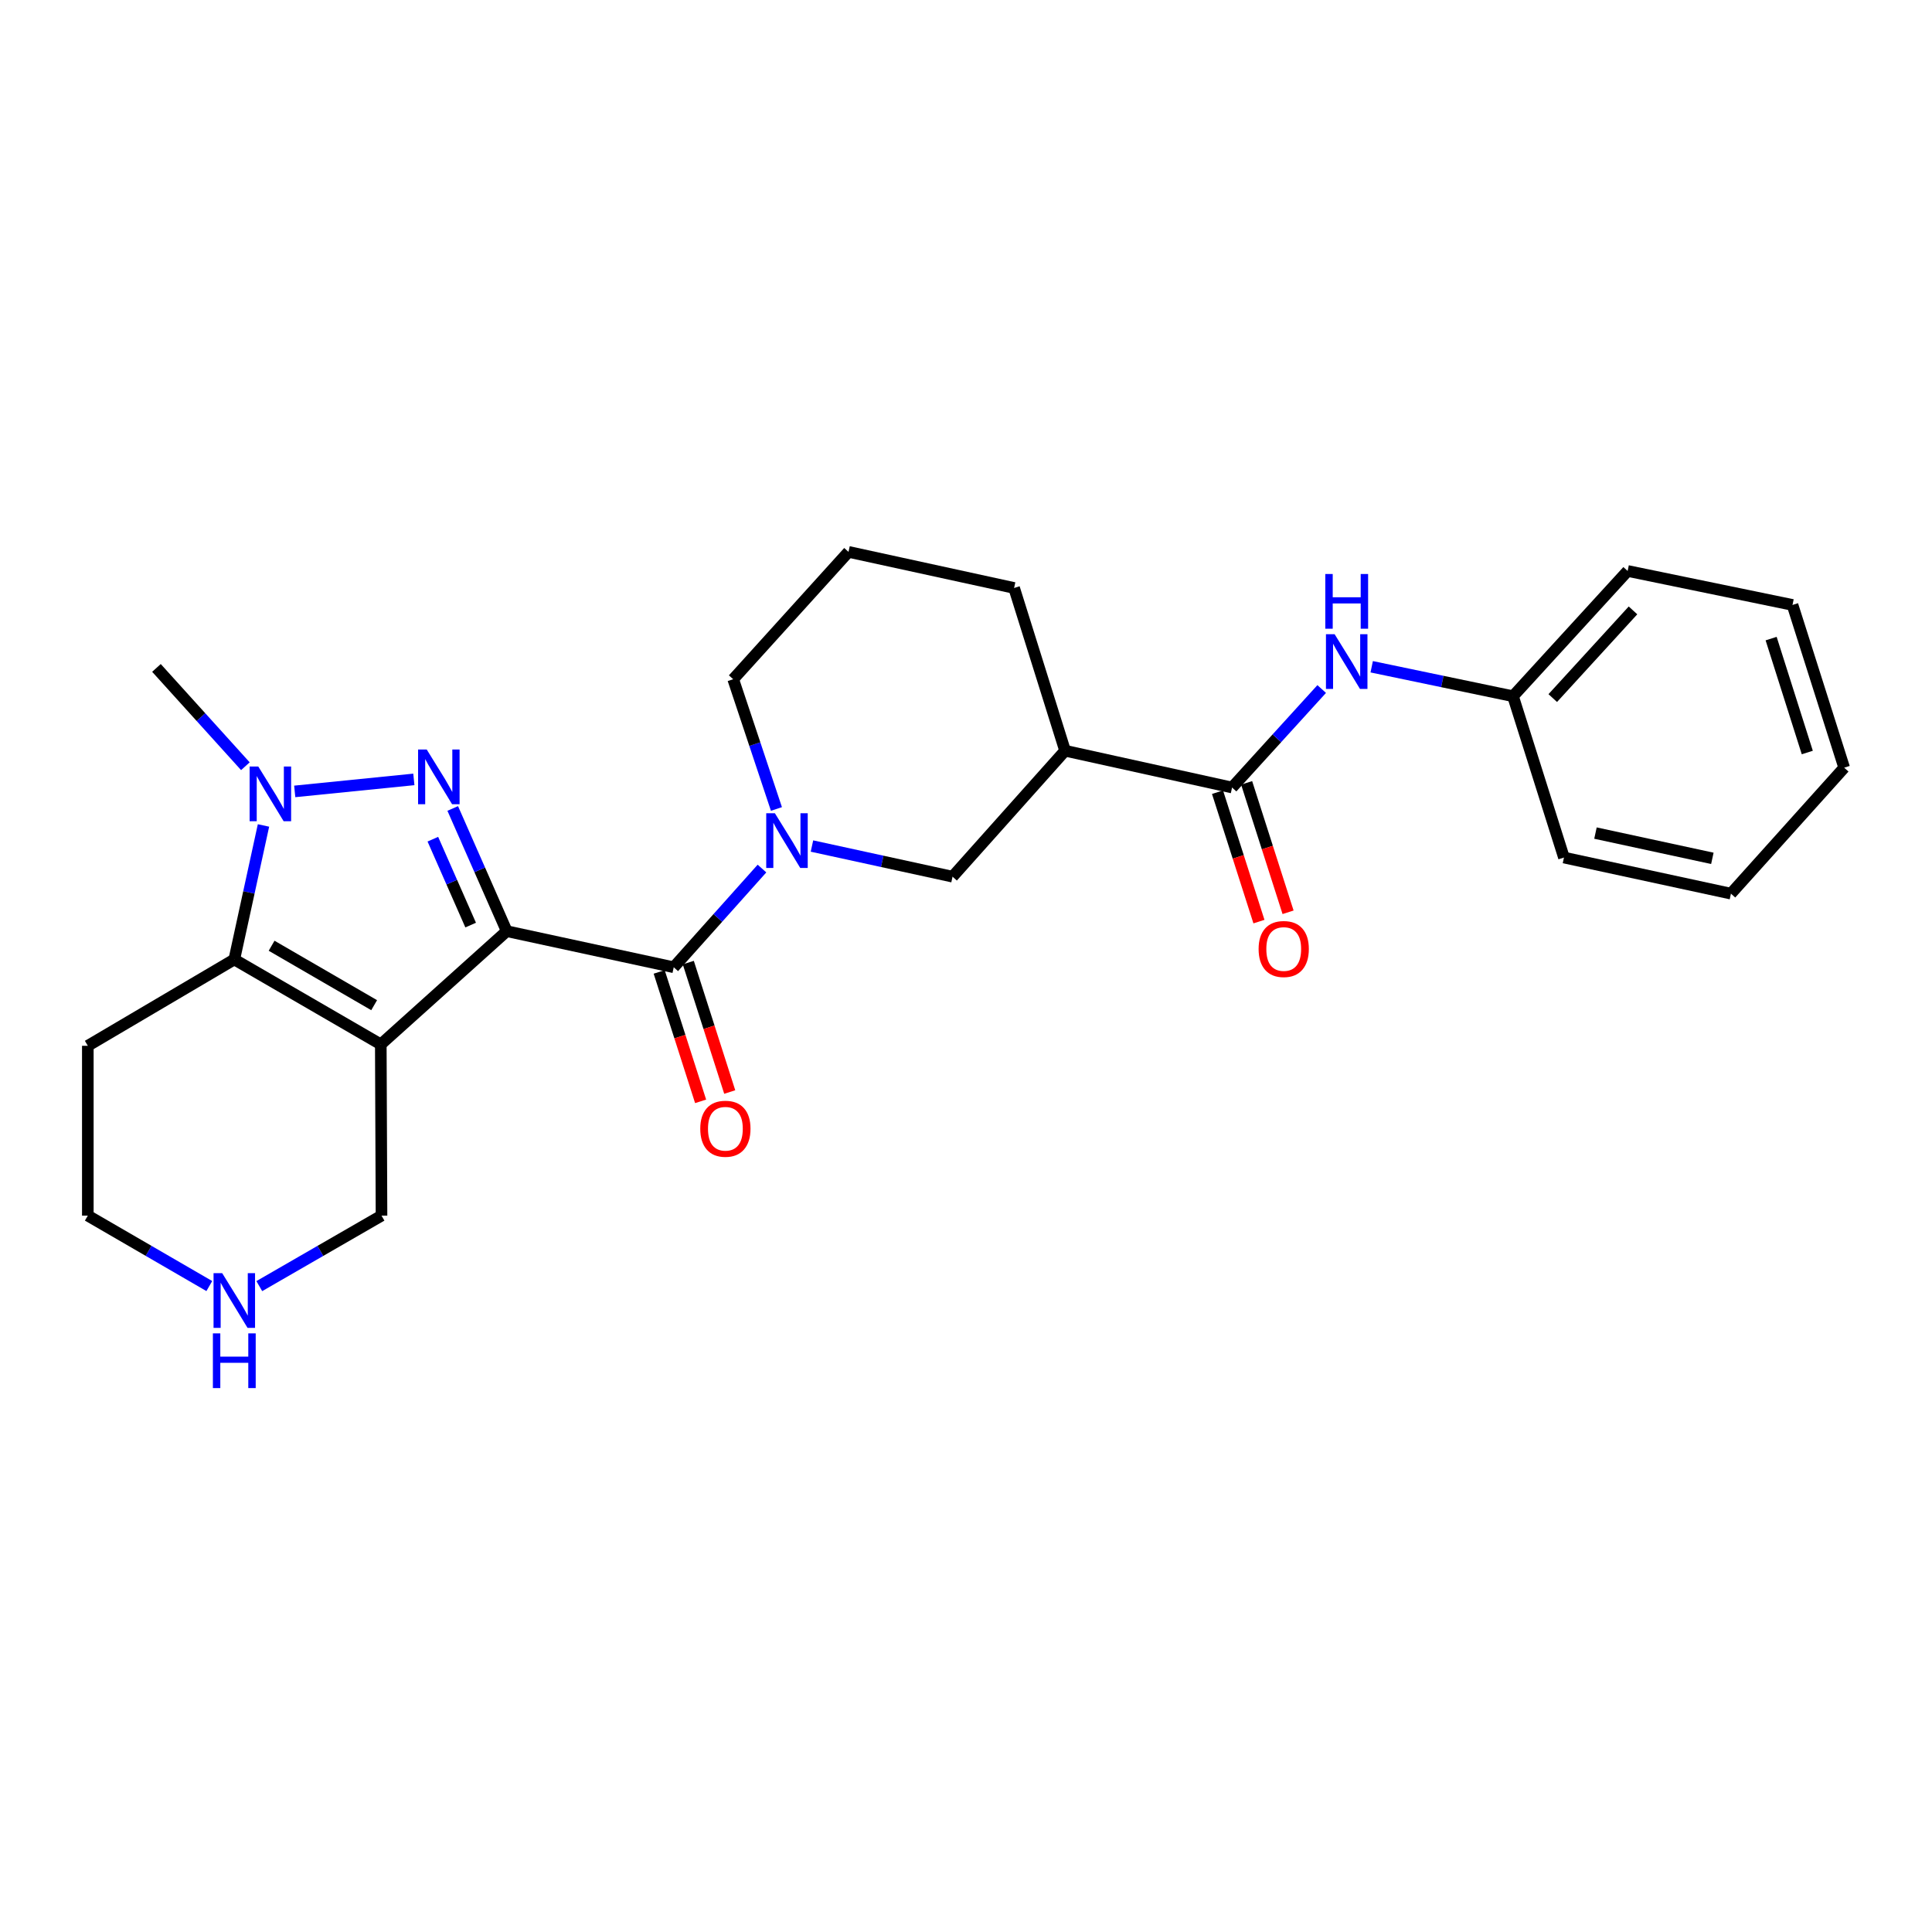 <?xml version='1.0' encoding='iso-8859-1'?>
<svg version='1.1' baseProfile='full'
              xmlns='http://www.w3.org/2000/svg'
                      xmlns:rdkit='http://www.rdkit.org/xml'
                      xmlns:xlink='http://www.w3.org/1999/xlink'
                  xml:space='preserve'
width='1000px' height='1000px' viewBox='0 0 1000 1000'>
<!-- END OF HEADER -->
<rect style='opacity:1.0;fill:#FFFFFF;stroke:none' width='1000' height='1000' x='0' y='0'> </rect>
<path class='bond-0' d='M 262.287,481.971 L 197.099,540.566' style='fill:none;fill-rule:evenodd;stroke:#000000;stroke-width:6px;stroke-linecap:butt;stroke-linejoin:miter;stroke-opacity:1' />
<path class='bond-1' d='M 262.287,481.971 L 248.31,450.215' style='fill:none;fill-rule:evenodd;stroke:#000000;stroke-width:6px;stroke-linecap:butt;stroke-linejoin:miter;stroke-opacity:1' />
<path class='bond-1' d='M 248.31,450.215 L 234.332,418.459' style='fill:none;fill-rule:evenodd;stroke:#0000FF;stroke-width:6px;stroke-linecap:butt;stroke-linejoin:miter;stroke-opacity:1' />
<path class='bond-1' d='M 243.61,478.819 L 233.826,456.59' style='fill:none;fill-rule:evenodd;stroke:#000000;stroke-width:6px;stroke-linecap:butt;stroke-linejoin:miter;stroke-opacity:1' />
<path class='bond-1' d='M 233.826,456.59 L 224.042,434.361' style='fill:none;fill-rule:evenodd;stroke:#0000FF;stroke-width:6px;stroke-linecap:butt;stroke-linejoin:miter;stroke-opacity:1' />
<path class='bond-2' d='M 262.287,481.971 L 348.725,500.653' style='fill:none;fill-rule:evenodd;stroke:#000000;stroke-width:6px;stroke-linecap:butt;stroke-linejoin:miter;stroke-opacity:1' />
<path class='bond-4' d='M 197.099,540.566 L 121.272,496.609' style='fill:none;fill-rule:evenodd;stroke:#000000;stroke-width:6px;stroke-linecap:butt;stroke-linejoin:miter;stroke-opacity:1' />
<path class='bond-4' d='M 193.661,520.282 L 140.583,489.512' style='fill:none;fill-rule:evenodd;stroke:#000000;stroke-width:6px;stroke-linecap:butt;stroke-linejoin:miter;stroke-opacity:1' />
<path class='bond-13' d='M 197.099,540.566 L 197.468,629.202' style='fill:none;fill-rule:evenodd;stroke:#000000;stroke-width:6px;stroke-linecap:butt;stroke-linejoin:miter;stroke-opacity:1' />
<path class='bond-3' d='M 214.208,403.42 L 152.551,409.631' style='fill:none;fill-rule:evenodd;stroke:#0000FF;stroke-width:6px;stroke-linecap:butt;stroke-linejoin:miter;stroke-opacity:1' />
<path class='bond-5' d='M 348.725,500.653 L 371.562,475.106' style='fill:none;fill-rule:evenodd;stroke:#000000;stroke-width:6px;stroke-linecap:butt;stroke-linejoin:miter;stroke-opacity:1' />
<path class='bond-5' d='M 371.562,475.106 L 394.399,449.56' style='fill:none;fill-rule:evenodd;stroke:#0000FF;stroke-width:6px;stroke-linecap:butt;stroke-linejoin:miter;stroke-opacity:1' />
<path class='bond-10' d='M 341.19,503.065 L 351.914,536.56' style='fill:none;fill-rule:evenodd;stroke:#000000;stroke-width:6px;stroke-linecap:butt;stroke-linejoin:miter;stroke-opacity:1' />
<path class='bond-10' d='M 351.914,536.56 L 362.638,570.055' style='fill:none;fill-rule:evenodd;stroke:#FF0000;stroke-width:6px;stroke-linecap:butt;stroke-linejoin:miter;stroke-opacity:1' />
<path class='bond-10' d='M 356.261,498.24 L 366.985,531.735' style='fill:none;fill-rule:evenodd;stroke:#000000;stroke-width:6px;stroke-linecap:butt;stroke-linejoin:miter;stroke-opacity:1' />
<path class='bond-10' d='M 366.985,531.735 L 377.709,565.229' style='fill:none;fill-rule:evenodd;stroke:#FF0000;stroke-width:6px;stroke-linecap:butt;stroke-linejoin:miter;stroke-opacity:1' />
<path class='bond-17' d='M 127.008,396.597 L 103.994,371.155' style='fill:none;fill-rule:evenodd;stroke:#0000FF;stroke-width:6px;stroke-linecap:butt;stroke-linejoin:miter;stroke-opacity:1' />
<path class='bond-17' d='M 103.994,371.155 L 80.981,345.712' style='fill:none;fill-rule:evenodd;stroke:#000000;stroke-width:6px;stroke-linecap:butt;stroke-linejoin:miter;stroke-opacity:1' />
<path class='bond-26' d='M 136.382,427.253 L 128.827,461.931' style='fill:none;fill-rule:evenodd;stroke:#0000FF;stroke-width:6px;stroke-linecap:butt;stroke-linejoin:miter;stroke-opacity:1' />
<path class='bond-26' d='M 128.827,461.931 L 121.272,496.609' style='fill:none;fill-rule:evenodd;stroke:#000000;stroke-width:6px;stroke-linecap:butt;stroke-linejoin:miter;stroke-opacity:1' />
<path class='bond-14' d='M 121.272,496.609 L 45.455,541.304' style='fill:none;fill-rule:evenodd;stroke:#000000;stroke-width:6px;stroke-linecap:butt;stroke-linejoin:miter;stroke-opacity:1' />
<path class='bond-8' d='M 420.271,437.905 L 456.654,445.836' style='fill:none;fill-rule:evenodd;stroke:#0000FF;stroke-width:6px;stroke-linecap:butt;stroke-linejoin:miter;stroke-opacity:1' />
<path class='bond-8' d='M 456.654,445.836 L 493.037,453.768' style='fill:none;fill-rule:evenodd;stroke:#000000;stroke-width:6px;stroke-linecap:butt;stroke-linejoin:miter;stroke-opacity:1' />
<path class='bond-16' d='M 401.885,418.725 L 390.695,385.146' style='fill:none;fill-rule:evenodd;stroke:#0000FF;stroke-width:6px;stroke-linecap:butt;stroke-linejoin:miter;stroke-opacity:1' />
<path class='bond-16' d='M 390.695,385.146 L 379.504,351.567' style='fill:none;fill-rule:evenodd;stroke:#000000;stroke-width:6px;stroke-linecap:butt;stroke-linejoin:miter;stroke-opacity:1' />
<path class='bond-6' d='M 637.718,407.621 L 551.281,388.57' style='fill:none;fill-rule:evenodd;stroke:#000000;stroke-width:6px;stroke-linecap:butt;stroke-linejoin:miter;stroke-opacity:1' />
<path class='bond-9' d='M 637.718,407.621 L 660.913,382.131' style='fill:none;fill-rule:evenodd;stroke:#000000;stroke-width:6px;stroke-linecap:butt;stroke-linejoin:miter;stroke-opacity:1' />
<path class='bond-9' d='M 660.913,382.131 L 684.108,356.64' style='fill:none;fill-rule:evenodd;stroke:#0000FF;stroke-width:6px;stroke-linecap:butt;stroke-linejoin:miter;stroke-opacity:1' />
<path class='bond-12' d='M 630.183,410.034 L 640.907,443.529' style='fill:none;fill-rule:evenodd;stroke:#000000;stroke-width:6px;stroke-linecap:butt;stroke-linejoin:miter;stroke-opacity:1' />
<path class='bond-12' d='M 640.907,443.529 L 651.631,477.023' style='fill:none;fill-rule:evenodd;stroke:#FF0000;stroke-width:6px;stroke-linecap:butt;stroke-linejoin:miter;stroke-opacity:1' />
<path class='bond-12' d='M 645.254,405.209 L 655.978,438.703' style='fill:none;fill-rule:evenodd;stroke:#000000;stroke-width:6px;stroke-linecap:butt;stroke-linejoin:miter;stroke-opacity:1' />
<path class='bond-12' d='M 655.978,438.703 L 666.702,472.198' style='fill:none;fill-rule:evenodd;stroke:#FF0000;stroke-width:6px;stroke-linecap:butt;stroke-linejoin:miter;stroke-opacity:1' />
<path class='bond-7' d='M 551.281,388.57 L 493.037,453.768' style='fill:none;fill-rule:evenodd;stroke:#000000;stroke-width:6px;stroke-linecap:butt;stroke-linejoin:miter;stroke-opacity:1' />
<path class='bond-28' d='M 551.281,388.57 L 524.897,304.33' style='fill:none;fill-rule:evenodd;stroke:#000000;stroke-width:6px;stroke-linecap:butt;stroke-linejoin:miter;stroke-opacity:1' />
<path class='bond-15' d='M 709.99,345.113 L 746.56,352.74' style='fill:none;fill-rule:evenodd;stroke:#0000FF;stroke-width:6px;stroke-linecap:butt;stroke-linejoin:miter;stroke-opacity:1' />
<path class='bond-15' d='M 746.56,352.74 L 783.129,360.367' style='fill:none;fill-rule:evenodd;stroke:#000000;stroke-width:6px;stroke-linecap:butt;stroke-linejoin:miter;stroke-opacity:1' />
<path class='bond-11' d='M 134.211,665.694 L 165.84,647.448' style='fill:none;fill-rule:evenodd;stroke:#0000FF;stroke-width:6px;stroke-linecap:butt;stroke-linejoin:miter;stroke-opacity:1' />
<path class='bond-11' d='M 165.84,647.448 L 197.468,629.202' style='fill:none;fill-rule:evenodd;stroke:#000000;stroke-width:6px;stroke-linecap:butt;stroke-linejoin:miter;stroke-opacity:1' />
<path class='bond-19' d='M 108.341,665.662 L 76.898,647.432' style='fill:none;fill-rule:evenodd;stroke:#0000FF;stroke-width:6px;stroke-linecap:butt;stroke-linejoin:miter;stroke-opacity:1' />
<path class='bond-19' d='M 76.898,647.432 L 45.455,629.202' style='fill:none;fill-rule:evenodd;stroke:#000000;stroke-width:6px;stroke-linecap:butt;stroke-linejoin:miter;stroke-opacity:1' />
<path class='bond-27' d='M 45.455,541.304 L 45.455,629.202' style='fill:none;fill-rule:evenodd;stroke:#000000;stroke-width:6px;stroke-linecap:butt;stroke-linejoin:miter;stroke-opacity:1' />
<path class='bond-21' d='M 783.129,360.367 L 842.463,295.53' style='fill:none;fill-rule:evenodd;stroke:#000000;stroke-width:6px;stroke-linecap:butt;stroke-linejoin:miter;stroke-opacity:1' />
<path class='bond-21' d='M 803.704,361.325 L 845.237,315.939' style='fill:none;fill-rule:evenodd;stroke:#000000;stroke-width:6px;stroke-linecap:butt;stroke-linejoin:miter;stroke-opacity:1' />
<path class='bond-22' d='M 783.129,360.367 L 809.504,443.869' style='fill:none;fill-rule:evenodd;stroke:#000000;stroke-width:6px;stroke-linecap:butt;stroke-linejoin:miter;stroke-opacity:1' />
<path class='bond-20' d='M 379.504,351.567 L 439.189,285.648' style='fill:none;fill-rule:evenodd;stroke:#000000;stroke-width:6px;stroke-linecap:butt;stroke-linejoin:miter;stroke-opacity:1' />
<path class='bond-18' d='M 524.897,304.33 L 439.189,285.648' style='fill:none;fill-rule:evenodd;stroke:#000000;stroke-width:6px;stroke-linecap:butt;stroke-linejoin:miter;stroke-opacity:1' />
<path class='bond-24' d='M 842.463,295.53 L 927.802,313.113' style='fill:none;fill-rule:evenodd;stroke:#000000;stroke-width:6px;stroke-linecap:butt;stroke-linejoin:miter;stroke-opacity:1' />
<path class='bond-23' d='M 809.504,443.869 L 895.933,462.55' style='fill:none;fill-rule:evenodd;stroke:#000000;stroke-width:6px;stroke-linecap:butt;stroke-linejoin:miter;stroke-opacity:1' />
<path class='bond-23' d='M 825.811,431.203 L 886.312,444.281' style='fill:none;fill-rule:evenodd;stroke:#000000;stroke-width:6px;stroke-linecap:butt;stroke-linejoin:miter;stroke-opacity:1' />
<path class='bond-25' d='M 895.933,462.55 L 954.545,397.353' style='fill:none;fill-rule:evenodd;stroke:#000000;stroke-width:6px;stroke-linecap:butt;stroke-linejoin:miter;stroke-opacity:1' />
<path class='bond-29' d='M 927.802,313.113 L 954.545,397.353' style='fill:none;fill-rule:evenodd;stroke:#000000;stroke-width:6px;stroke-linecap:butt;stroke-linejoin:miter;stroke-opacity:1' />
<path class='bond-29' d='M 916.731,330.537 L 935.451,389.505' style='fill:none;fill-rule:evenodd;stroke:#000000;stroke-width:6px;stroke-linecap:butt;stroke-linejoin:miter;stroke-opacity:1' />
<path  class='atom-2' d='M 220.879 387.958
L 230.159 402.958
Q 231.079 404.438, 232.559 407.118
Q 234.039 409.798, 234.119 409.958
L 234.119 387.958
L 237.879 387.958
L 237.879 416.278
L 233.999 416.278
L 224.039 399.878
Q 222.879 397.958, 221.639 395.758
Q 220.439 393.558, 220.079 392.878
L 220.079 416.278
L 216.399 416.278
L 216.399 387.958
L 220.879 387.958
' fill='#0000FF'/>
<path  class='atom-4' d='M 133.685 396.74
L 142.965 411.74
Q 143.885 413.22, 145.365 415.9
Q 146.845 418.58, 146.925 418.74
L 146.925 396.74
L 150.685 396.74
L 150.685 425.06
L 146.805 425.06
L 136.845 408.66
Q 135.685 406.74, 134.445 404.54
Q 133.245 402.34, 132.885 401.66
L 132.885 425.06
L 129.205 425.06
L 129.205 396.74
L 133.685 396.74
' fill='#0000FF'/>
<path  class='atom-6' d='M 401.078 420.926
L 410.358 435.926
Q 411.278 437.406, 412.758 440.086
Q 414.238 442.766, 414.318 442.926
L 414.318 420.926
L 418.078 420.926
L 418.078 449.246
L 414.198 449.246
L 404.238 432.846
Q 403.078 430.926, 401.838 428.726
Q 400.638 426.526, 400.278 425.846
L 400.278 449.246
L 396.598 449.246
L 396.598 420.926
L 401.078 420.926
' fill='#0000FF'/>
<path  class='atom-10' d='M 690.792 328.255
L 700.072 343.255
Q 700.992 344.735, 702.472 347.415
Q 703.952 350.095, 704.032 350.255
L 704.032 328.255
L 707.792 328.255
L 707.792 356.575
L 703.912 356.575
L 693.952 340.175
Q 692.792 338.255, 691.552 336.055
Q 690.352 333.855, 689.992 333.175
L 689.992 356.575
L 686.312 356.575
L 686.312 328.255
L 690.792 328.255
' fill='#0000FF'/>
<path  class='atom-10' d='M 685.972 297.103
L 689.812 297.103
L 689.812 309.143
L 704.292 309.143
L 704.292 297.103
L 708.132 297.103
L 708.132 325.423
L 704.292 325.423
L 704.292 312.343
L 689.812 312.343
L 689.812 325.423
L 685.972 325.423
L 685.972 297.103
' fill='#0000FF'/>
<path  class='atom-11' d='M 362.46 584.234
Q 362.46 577.434, 365.82 573.634
Q 369.18 569.834, 375.46 569.834
Q 381.74 569.834, 385.1 573.634
Q 388.46 577.434, 388.46 584.234
Q 388.46 591.114, 385.06 595.034
Q 381.66 598.914, 375.46 598.914
Q 369.22 598.914, 365.82 595.034
Q 362.46 591.154, 362.46 584.234
M 375.46 595.714
Q 379.78 595.714, 382.1 592.834
Q 384.46 589.914, 384.46 584.234
Q 384.46 578.674, 382.1 575.874
Q 379.78 573.034, 375.46 573.034
Q 371.14 573.034, 368.78 575.834
Q 366.46 578.634, 366.46 584.234
Q 366.46 589.954, 368.78 592.834
Q 371.14 595.714, 375.46 595.714
' fill='#FF0000'/>
<path  class='atom-12' d='M 115.012 658.999
L 124.292 673.999
Q 125.212 675.479, 126.692 678.159
Q 128.172 680.839, 128.252 680.999
L 128.252 658.999
L 132.012 658.999
L 132.012 687.319
L 128.132 687.319
L 118.172 670.919
Q 117.012 668.999, 115.772 666.799
Q 114.572 664.599, 114.212 663.919
L 114.212 687.319
L 110.532 687.319
L 110.532 658.999
L 115.012 658.999
' fill='#0000FF'/>
<path  class='atom-12' d='M 110.192 690.151
L 114.032 690.151
L 114.032 702.191
L 128.512 702.191
L 128.512 690.151
L 132.352 690.151
L 132.352 718.471
L 128.512 718.471
L 128.512 705.391
L 114.032 705.391
L 114.032 718.471
L 110.192 718.471
L 110.192 690.151
' fill='#0000FF'/>
<path  class='atom-13' d='M 651.453 491.203
Q 651.453 484.403, 654.813 480.603
Q 658.173 476.803, 664.453 476.803
Q 670.733 476.803, 674.093 480.603
Q 677.453 484.403, 677.453 491.203
Q 677.453 498.083, 674.053 502.003
Q 670.653 505.883, 664.453 505.883
Q 658.213 505.883, 654.813 502.003
Q 651.453 498.123, 651.453 491.203
M 664.453 502.683
Q 668.773 502.683, 671.093 499.803
Q 673.453 496.883, 673.453 491.203
Q 673.453 485.643, 671.093 482.843
Q 668.773 480.003, 664.453 480.003
Q 660.133 480.003, 657.773 482.803
Q 655.453 485.603, 655.453 491.203
Q 655.453 496.923, 657.773 499.803
Q 660.133 502.683, 664.453 502.683
' fill='#FF0000'/>
</svg>
